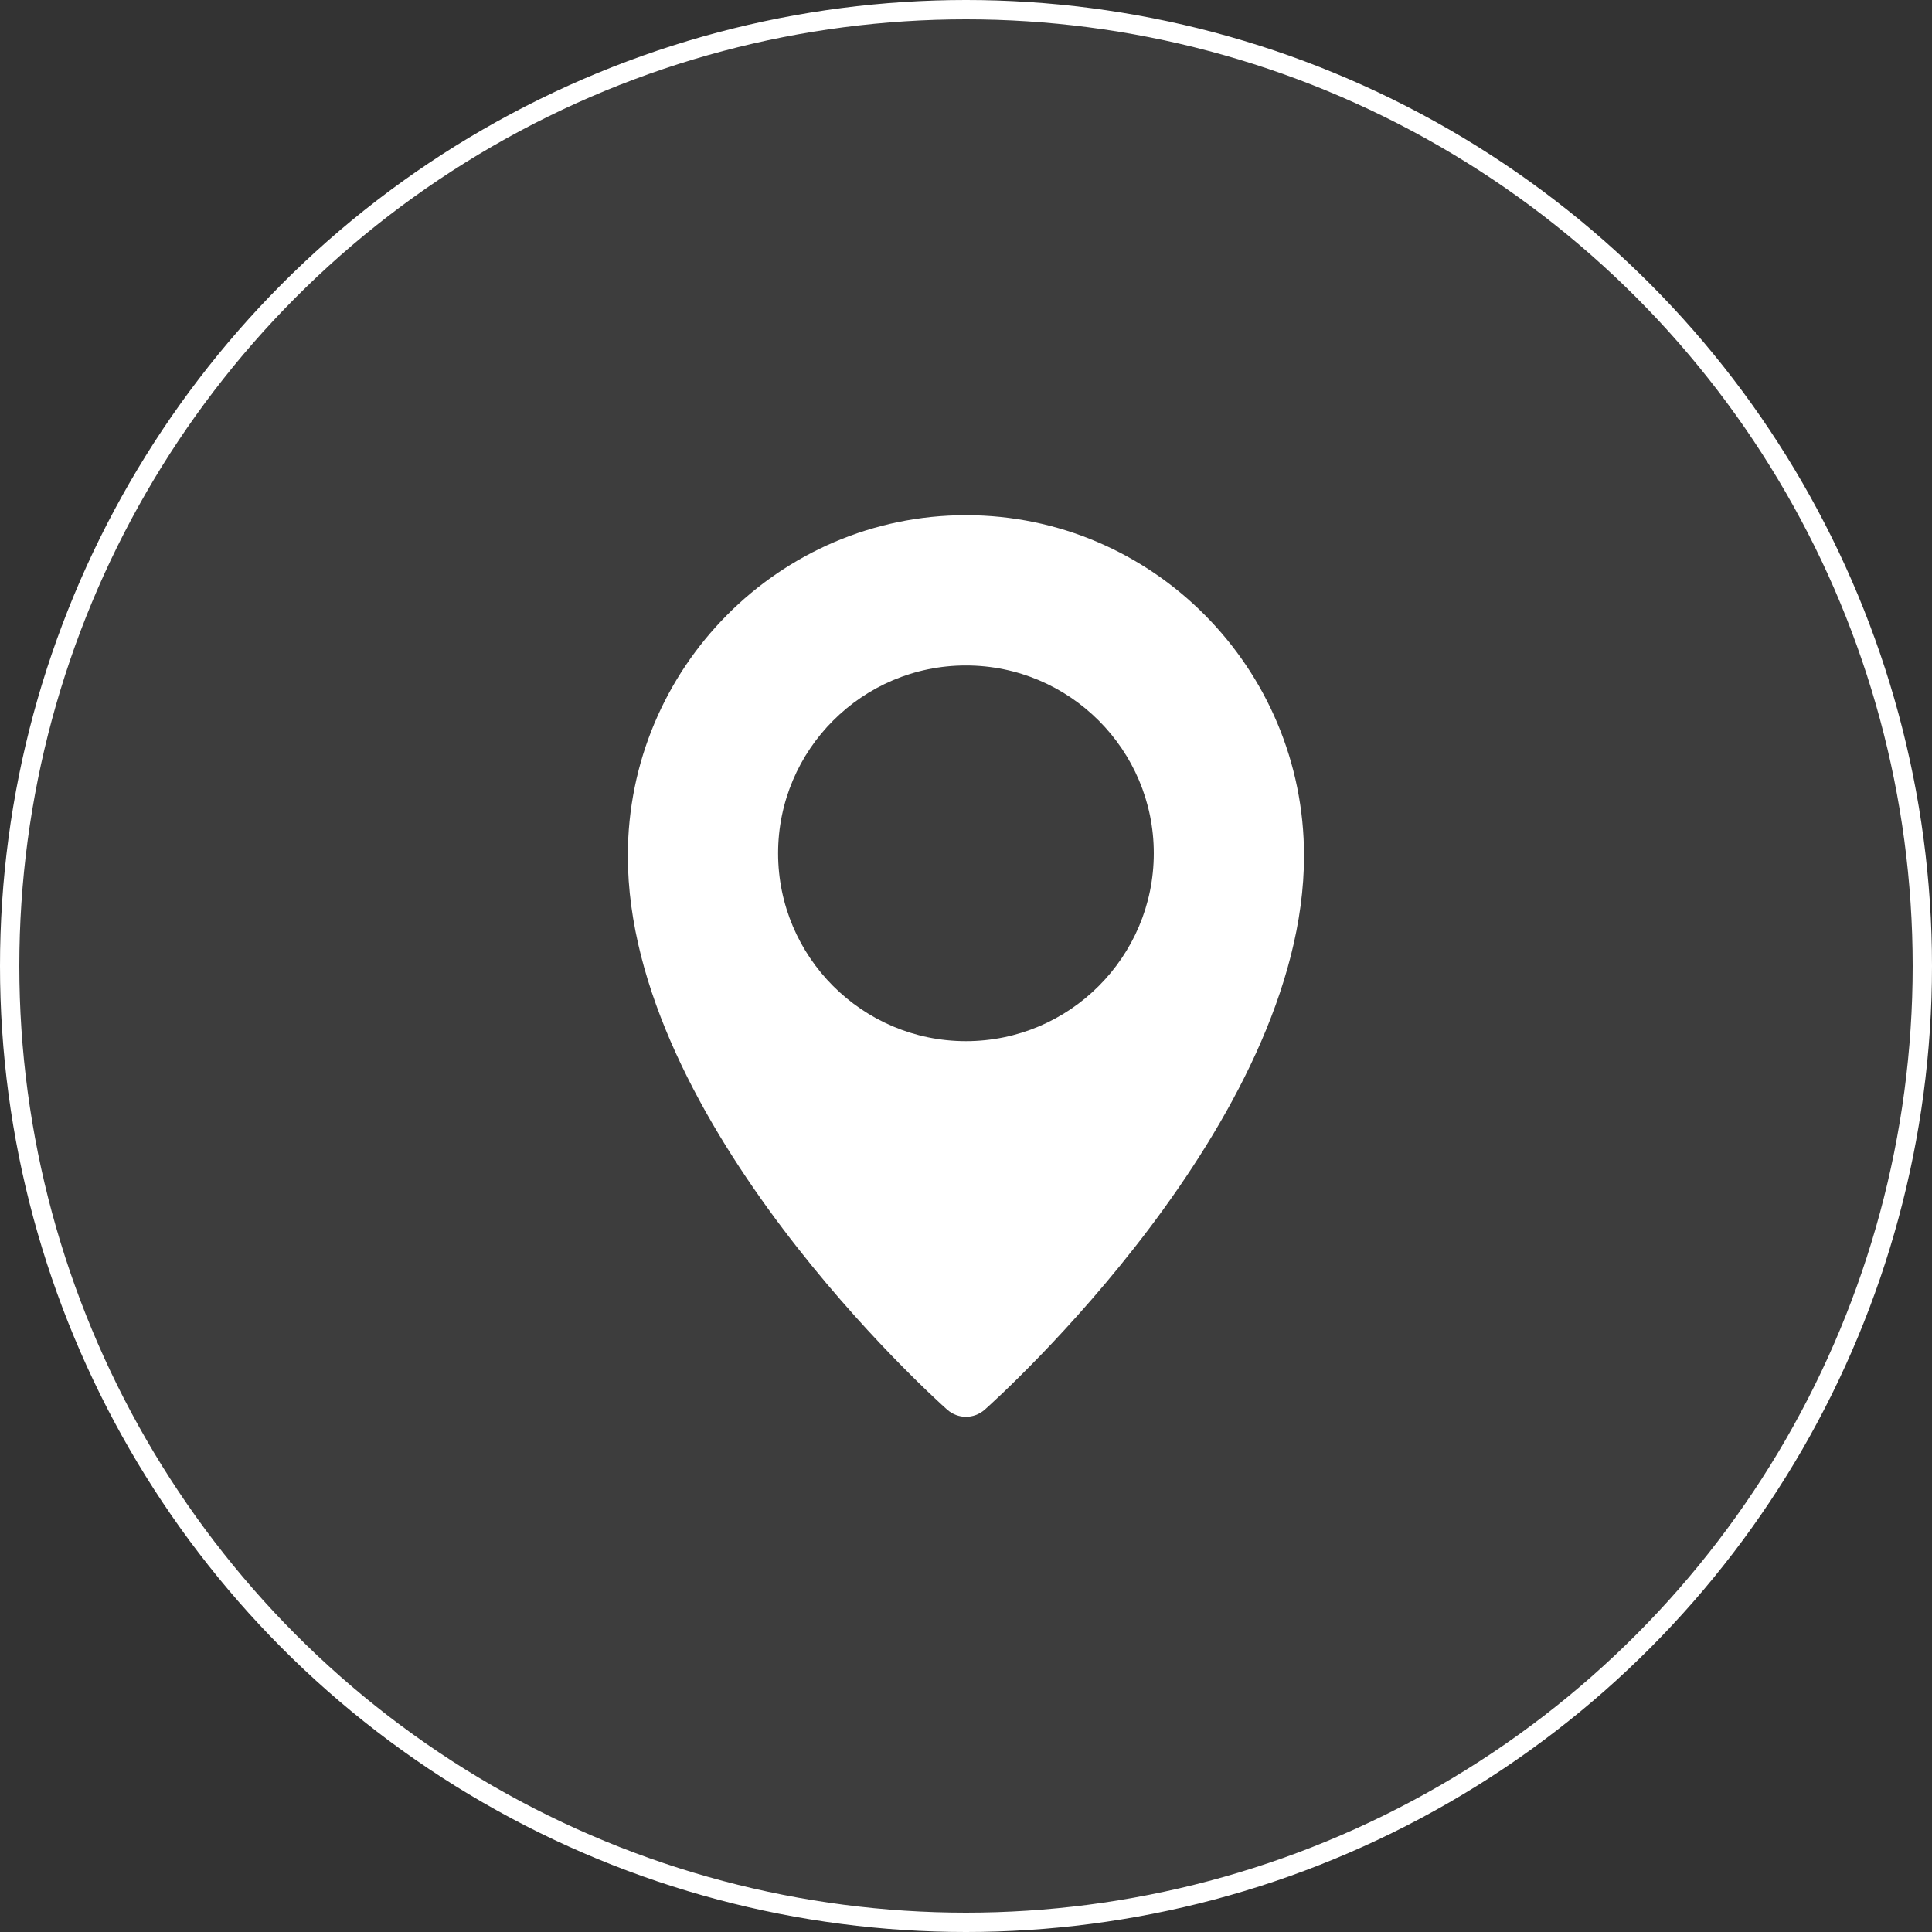 <svg width="50" height="50" viewBox="0 0 50 50" fill="none" xmlns="http://www.w3.org/2000/svg">
<rect x="0" y="0" width="50" height="50" fill="#333333" stroke="none"/>
<circle cx="25" cy="25" r="24.75" fill="white" fill-opacity="0.05" stroke="white" stroke-width="0.5"/>
<g clip-path="url(#clip0_100_1099)">
<path d="M24.998 13.333C20.174 13.333 16.248 17.287 16.248 22.147C16.248 29.052 24.176 36.183 24.513 36.482C24.652 36.605 24.826 36.667 24.998 36.667C25.172 36.667 25.345 36.605 25.484 36.483C25.821 36.183 33.748 29.052 33.748 22.147C33.748 17.287 29.823 13.333 24.998 13.333ZM24.998 26.945C22.318 26.945 20.137 24.764 20.137 22.083C20.137 19.403 22.318 17.222 24.998 17.222C27.679 17.222 29.86 19.403 29.86 22.083C29.86 24.764 27.679 26.945 24.998 26.945Z" fill="white"/>
</g>
<defs>
<clipPath id="clip0_100_1099">
<rect width="23.333" height="23.333" fill="white" transform="translate(13.335 13.333)"/>
</clipPath>
</defs>
</svg>
